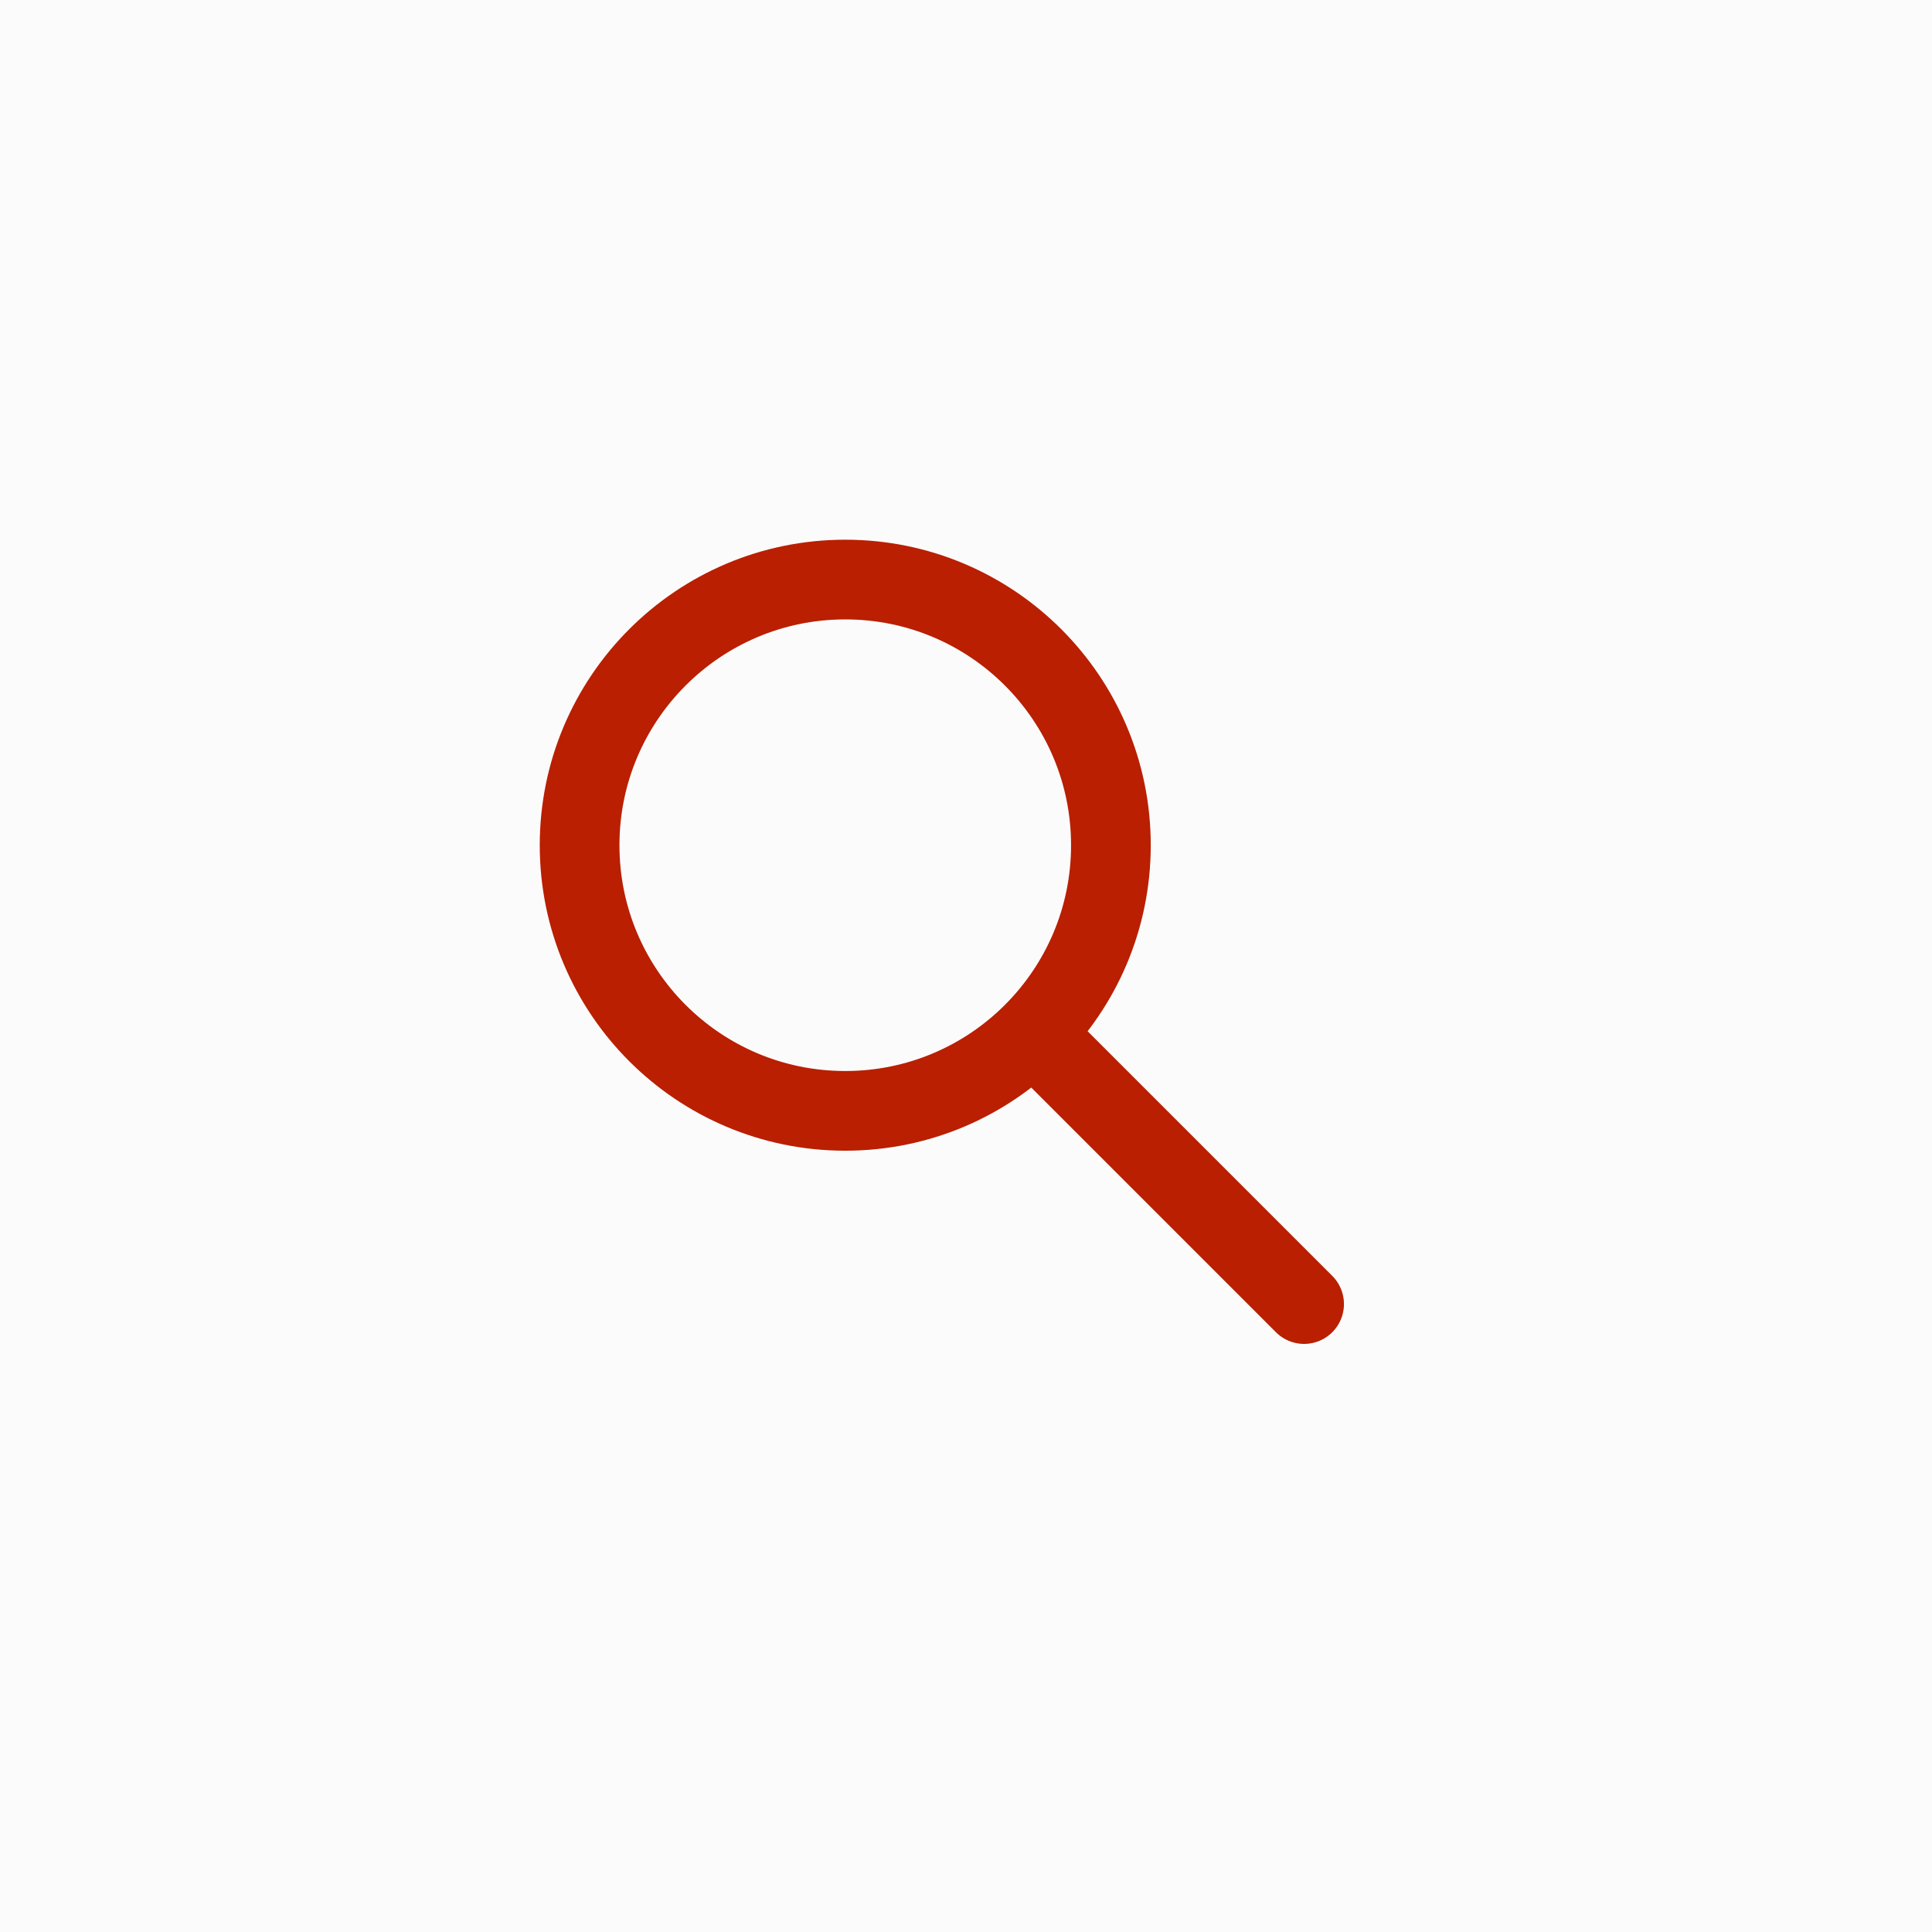 <?xml version="1.0" encoding="UTF-8"?> <svg xmlns="http://www.w3.org/2000/svg" width="44" height="44" viewBox="0 0 44 44" fill="none"><rect x="0" y="0" width="44" height="44" fill="#333333" stroke="none"/><g clip-path="url(#clip0_276_1462)"><rect width="44" height="44" fill="#FBFBFB"></rect><g clip-path="url(#clip1_276_1462)"><path d="M23.528 23.527L29.7 29.699M19.25 25.299C22.592 25.299 25.3 22.591 25.3 19.249C25.3 15.908 22.592 13.199 19.25 13.199C15.909 13.199 13.2 15.908 13.2 19.249C13.2 22.591 15.909 25.299 19.25 25.299Z" stroke="#B91F00" stroke-width="1.815" stroke-linecap="round" stroke-linejoin="round"></path></g></g><defs><clipPath id="clip0_276_1462"><rect width="44" height="44" fill="white"></rect></clipPath><clipPath id="clip1_276_1462"><rect width="44" height="44" fill="white"></rect></clipPath></defs></svg> 